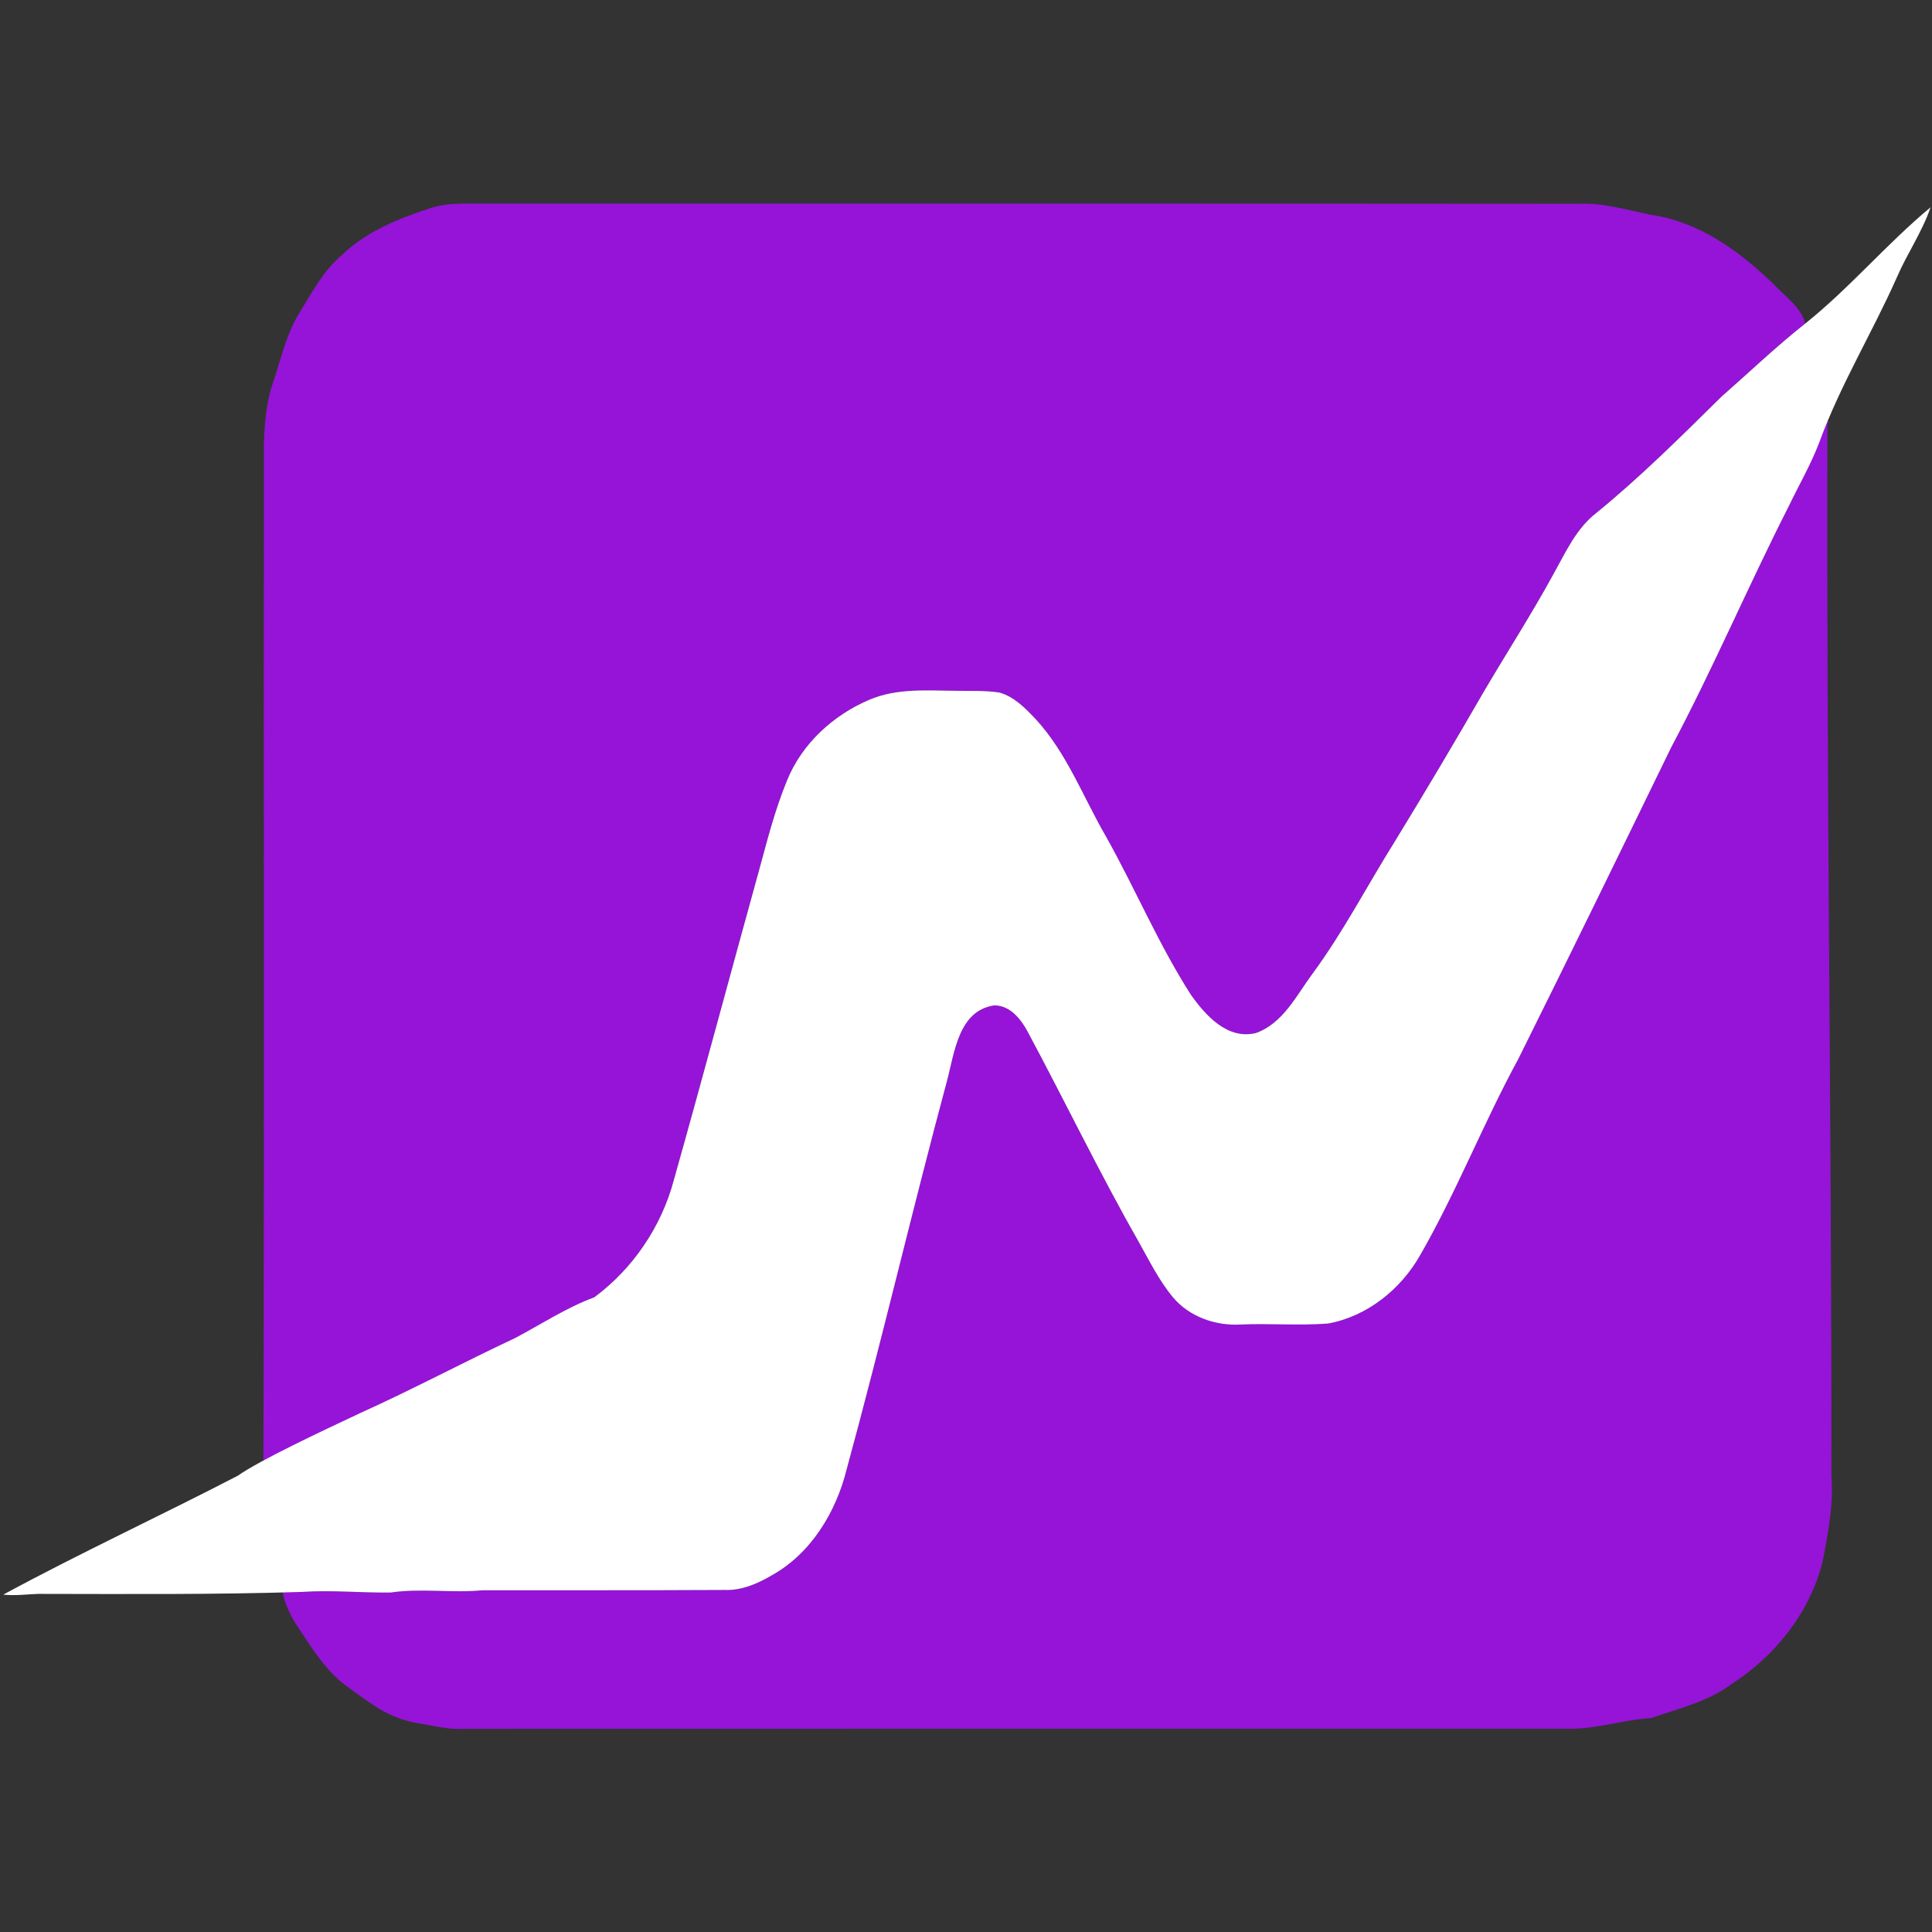 <?xml version="1.0" encoding="UTF-8" standalone="no"?>
<svg
   width="400pt"
   height="400pt"
   viewBox="0 0 400 400"
   version="1.1"
   id="svg3"
   sodipodi:docname="nlogo - Copy.svg"
   inkscape:version="1.4 (86a8ad7, 2024-10-11)"
   xmlns:inkscape="http://www.inkscape.org/namespaces/inkscape"
   xmlns:sodipodi="http://sodipodi.sourceforge.net/DTD/sodipodi-0.dtd"
   xmlns:xlink="http://www.w3.org/1999/xlink"
   xmlns="http://www.w3.org/2000/svg"
   xmlns:svg="http://www.w3.org/2000/svg">
  <rect x="0" y="0" width="400" height="400" fill="#333333" stroke="none"/>
  <defs
     id="defs3">
    <color-profile
       name="Agfa-:-Swop-Standard"
       xlink:href="../../../../WINDOWS/system32/spool/drivers/color/RSWOP.icm"
       id="color-profile1" />
  </defs>
  <sodipodi:namedview
     id="namedview3"
     pagecolor="#252525"
     bordercolor="#000000"
     borderopacity="0.25"
     inkscape:showpageshadow="2"
     inkscape:pageopacity="0.0"
     inkscape:pagecheckerboard="0"
     inkscape:deskcolor="#d1d1d1"
     inkscape:document-units="pt"
     showguides="true"
     showgrid="false"
     inkscape:zoom="0.79282995"
     inkscape:cx="744.16967"
     inkscape:cy="87.660664"
     inkscape:window-width="1920"
     inkscape:window-height="1051"
     inkscape:window-x="-9"
     inkscape:window-y="-9"
     inkscape:window-maximized="1"
     inkscape:current-layer="#fefefeff">
    <inkscape:grid
       id="grid3"
       units="pt"
       originx="-76.791"
       originy="-29.534"
       spacingx="1"
       spacingy="1"
       empcolor="#0099e5"
       empopacity="0.302"
       color="#0099e5"
       opacity="0.149"
       empspacing="5"
       enabled="true"
       visible="false" />
  </sodipodi:namedview>
  <g
     id="#c2c3c2ff"
     transform="translate(-76.791,-29.534)" />
  <g
     id="#ed735aff"
     style="fill:#9514d8;fill-opacity:1"
     transform="translate(-76.122,12.607)">
    <path
       fill="#ed735a"
       opacity="1"
       d="m 165.07,30.53 c 3.18,-1.09 6.58,-1 9.9,-0.99 76,0.01 152,-0.03 228.01,0.04 5.82,-0.25 11.38,1.75 17.06,2.66 9.4,2.01 17.26,8.05 23.97,14.66 2.18,2.29 5.03,4.25 5.87,7.48 -6.04,4.77 -11.6,10.1 -17.38,15.17 -8.4,8.28 -16.76,16.62 -25.91,24.07 -4.08,3.17 -6.25,7.97 -8.7,12.38 -4.52,8.3 -9.65,16.26 -14.45,24.41 -6.07,10.53 -12.28,20.98 -18.62,31.34 -5.66,9.04 -10.57,18.55 -16.9,27.16 -3.37,4.53 -6.14,10.37 -11.81,12.37 -5.88,1.4 -10.4,-3.66 -13.44,-7.96 -6.67,-10.4 -11.46,-21.85 -17.49,-32.61 -4.75,-8.16 -8.09,-17.27 -14.54,-24.34 -2.15,-2.27 -4.47,-4.7 -7.56,-5.59 -3,-0.48 -6.05,-0.29 -9.07,-0.37 -5.97,-0.05 -12.18,-0.56 -17.81,1.82 -7.52,3.16 -14.07,9.13 -17.14,16.78 -2.45,5.93 -4.04,12.16 -5.72,18.34 -5.95,21.46 -11.68,42.99 -17.73,64.43 -2.56,9.6 -8.47,18.31 -16.47,24.22 -5.29,2.25 -9.98,5.63 -15.21,8.03 -12.43,5.9 -24.56,12.41 -37.08,18.11 -5.45,2.41 -10.33,6.11 -16.19,7.56 0.2,-70.21 0.03,-140.43 0.1,-210.65 0.16,-4.19 0.5,-8.46 1.89,-12.45 1.64,-4.78 2.66,-9.82 5.32,-14.2 2.66,-4.29 5.05,-8.93 8.97,-12.24 5.01,-4.83 11.62,-7.48 18.13,-9.63 z"
       id="path1"
       style="fill:#9514d8;fill-opacity:1" />
    <path
       fill="#ed735a"
       opacity="1"
       d="m 454.346,74.764 c 1.44,-0.3 -0.611,0.882 0.129,-0.178 C 454.225,146.806 455.36,220.8 455.3,293.01 c 0.45,6.04 -0.71,11.97 -1.86,17.86 -2.71,10.51 -9.88,19.51 -18.99,25.3 -4.85,3.61 -10.86,4.94 -16.45,6.93 -5.39,0.29 -10.57,2.06 -15.96,2.2 -76.71,0.02 -153.43,-0.02 -230.14,0.02 -2.08,0.2 -5.201,-0.406 -8.155,-0.971 C 156.854,343.378 153.54,340.55 148.31,336.8 c -4.58,-3.21 -7.56,-8.07 -10.57,-12.66 -1.23,-1.65 -2.886,-5.198 -3.096,-7.158 L 138.72,316.98 c 6.1,-0.41 12.2,0.21 18.3,0.13 6.31,-0.94 12.68,0.15 19.02,-0.47 16.68,-0.02 33.36,0.03 50.04,-0.06 3.48,0.14 6.76,-1.23 9.7,-2.96 8.22,-4.51 13.45,-13.16 15.65,-22.08 7.28,-26.67 13.56,-53.6 20.74,-80.29 1.58,-5.86 2.37,-14.66 9.85,-15.71 3.28,0.04 5.52,2.9 6.92,5.55 7.69,14.34 14.75,29.02 22.8,43.16 2.25,3.99 4.27,8.17 7.22,11.72 3.39,4.06 8.84,5.96 14.04,5.65 6.02,-0.25 12.06,0.25 18.07,-0.2 8.13,-1.48 15.11,-7.11 19.13,-14.24 7.54,-13.13 13.06,-27.3 20.3,-40.59 10.66,-21.42 21.15,-42.94 31.62,-64.45 8.69,-16.36 15.95,-33.42 24.34,-49.93 2.1,-4.38 6.146,-12.906 7.886,-17.446 z"
       id="path2"
       style="fill:#9514d8;fill-opacity:1"
       sodipodi:nodetypes="cccccccccccccccccccccccccccccc" />
  </g>
  <g
     id="#fefefeff"
     transform="translate(-76.791,-29.534)">
    <path
       fill="#fefefe"
       opacity="1"
       d="m 450.549,96.521 c 9.24,-7.38 16.87,-16.54 25.95,-24.07 -1.75,5.11 -4.86,9.58 -6.99,14.52 -5.12,11.53 -11.78,22.39 -16.09,34.25 -1.74,4.54 -4.19,8.75 -6.29,13.13 -8.39,16.51 -15.65,33.57 -24.34,49.93 -10.47,21.51 -20.96,43.03 -31.62,64.45 -7.24,13.29 -12.76,27.46 -20.3,40.59 -4.02,7.13 -11,12.76 -19.13,14.24 -6.01,0.45 -12.05,-0.05 -18.07,0.2 -5.2,0.31 -10.65,-1.59 -14.04,-5.65 -2.95,-3.55 -4.97,-7.73 -7.22,-11.72 -8.05,-14.14 -15.11,-28.82 -22.8,-43.16 -1.4,-2.65 -3.64,-5.51 -6.92,-5.55 -7.48,1.05 -8.27,9.85 -9.85,15.71 -7.18,26.69 -13.46,53.62 -20.74,80.29 -2.2,8.92 -7.43,17.57 -15.65,22.08 -2.94,1.73 -6.22,3.1 -9.7,2.96 -16.68,0.09 -33.36,0.04 -50.04,0.06 -6.34,0.62 -12.71,-0.47 -19.02,0.47 -6.1,0.08 -12.2,-0.54 -18.3,-0.13 -18.2,0.58 -36.48,0.43 -54.72,0.41 -2.24,0.08 -4.681,0.416 -7.209,0.156 15.96,-8.64 32.41,-16.253 48.53,-24.602 4.774,-3.324 17.139,-9.114 25.429,-13.014 10.82,-4.88 21.288,-10.474 32.028,-15.514 5.42,-2.86 10.699,-6.342 16.361,-8.416 8,-5.91 13.91,-14.62 16.47,-24.22 6.05,-21.44 11.78,-42.97 17.73,-64.43 1.68,-6.18 3.27,-12.41 5.72,-18.34 3.07,-7.65 9.62,-13.62 17.14,-16.78 5.63,-2.38 11.84,-1.87 17.81,-1.82 3.02,0.08 6.07,-0.11 9.07,0.37 3.09,0.89 5.41,3.32 7.56,5.59 6.45,7.07 9.79,16.18 14.54,24.34 6.03,10.76 10.82,22.21 17.49,32.61 3.04,4.3 7.56,9.36 13.44,7.96 5.67,-2 8.44,-7.84 11.81,-12.37 6.33,-8.61 11.24,-18.12 16.9,-27.16 6.34,-10.36 12.55,-20.81 18.62,-31.34 4.8,-8.15 9.93,-16.11 14.45,-24.41 2.45,-4.41 4.62,-9.21 8.7,-12.38 9.15,-7.45 17.51,-15.79 25.91,-24.07 5.78,-5.07 11.34,-10.4 17.38,-15.17 z"
       id="path3"
       style="fill:#ffffff;fill-opacity:1"
       sodipodi:nodetypes="cccccccccccccccccccccccccccccccccccccccccccc" />
  </g>
</svg>
